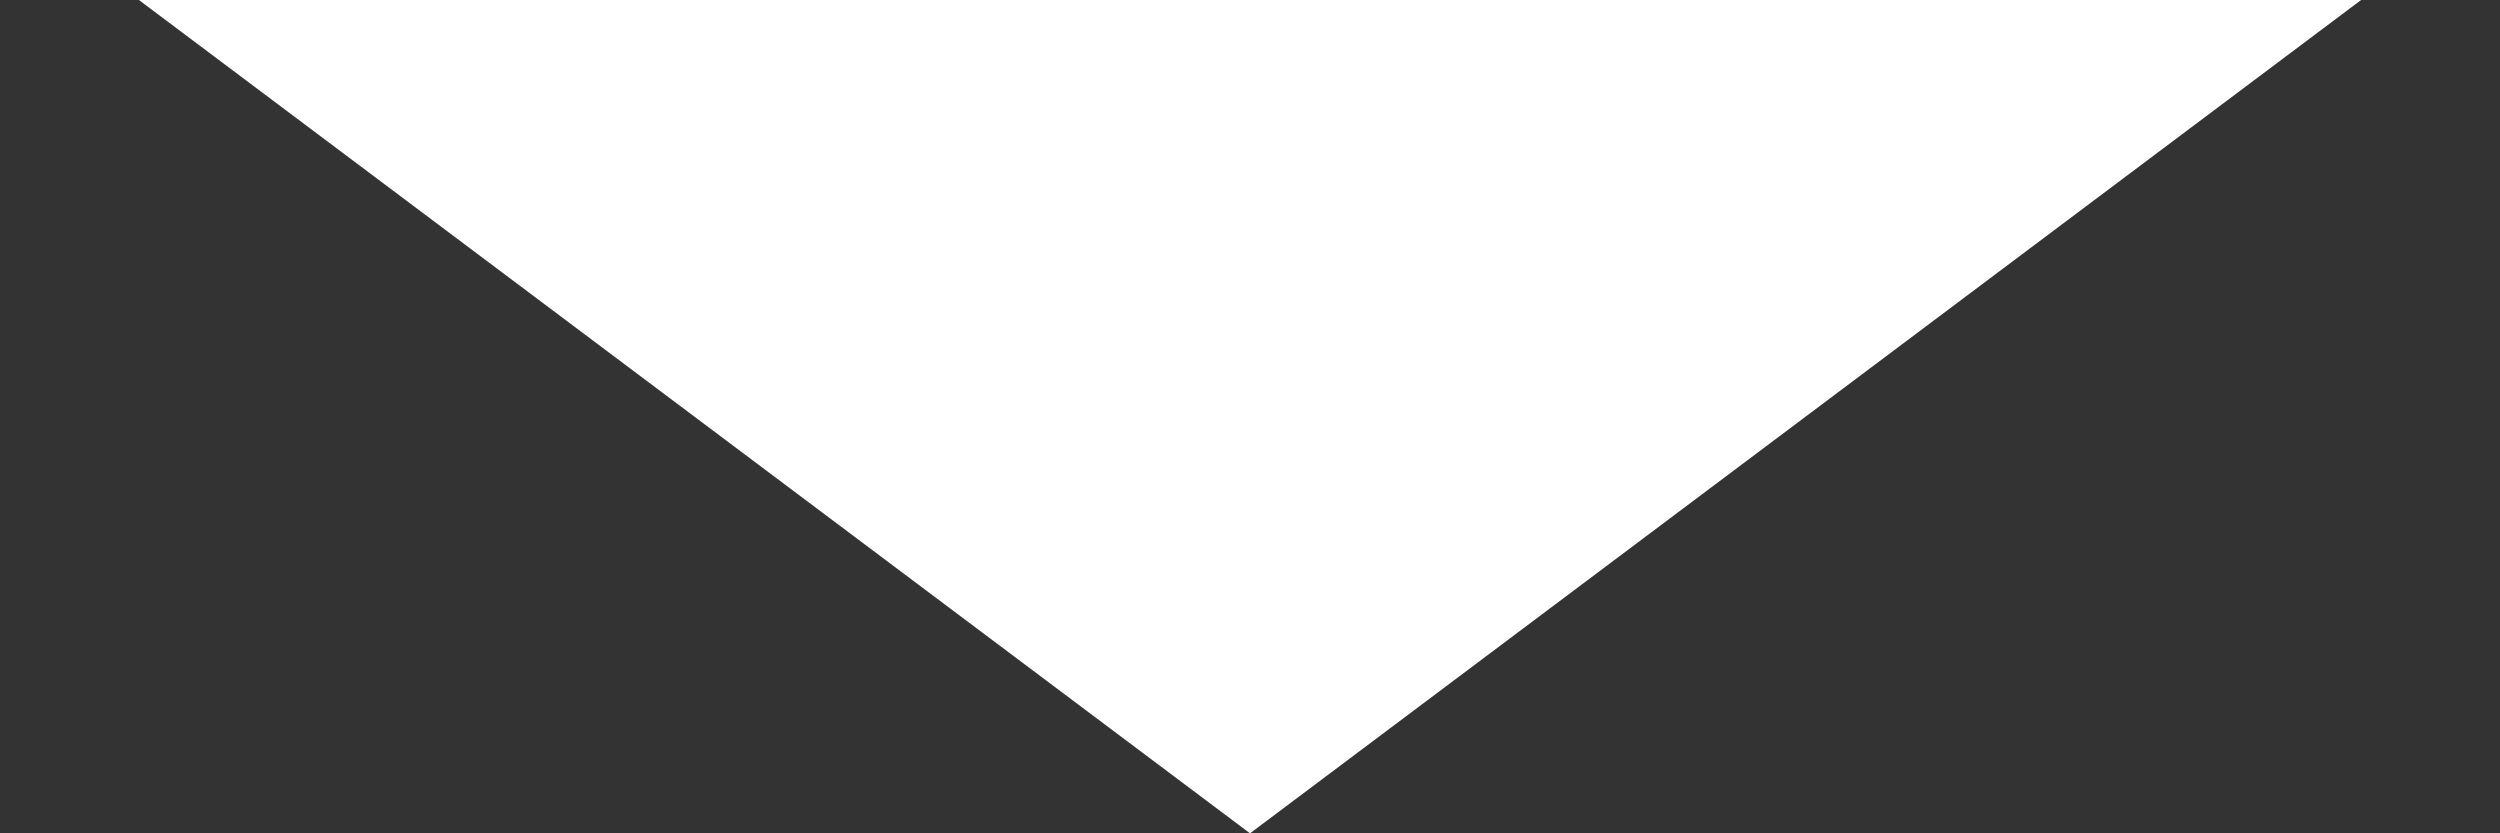 <?xml version="1.0" encoding="utf-8"?>
<!-- Generator: Adobe Illustrator 22.1.0, SVG Export Plug-In . SVG Version: 6.00 Build 0)  -->
<svg version="1.1" xmlns="http://www.w3.org/2000/svg" xmlns:xlink="http://www.w3.org/1999/xlink" x="0px" y="0px"
	 viewBox="0 0 90 30" enable-background="new 0 0 90 30" xml:space="preserve">
<rect x="0" y="0" width="90" height="30" fill="#333333" stroke="none"/>
<g id="背景">
</g>
<g id="コンテンツ">
	<polygon fill="#FFFFFF" points="5,0 45,30 85,0 	"/>
</g>
<g id="フッター">
</g>
<g id="ヘッダー">
</g>
</svg>
